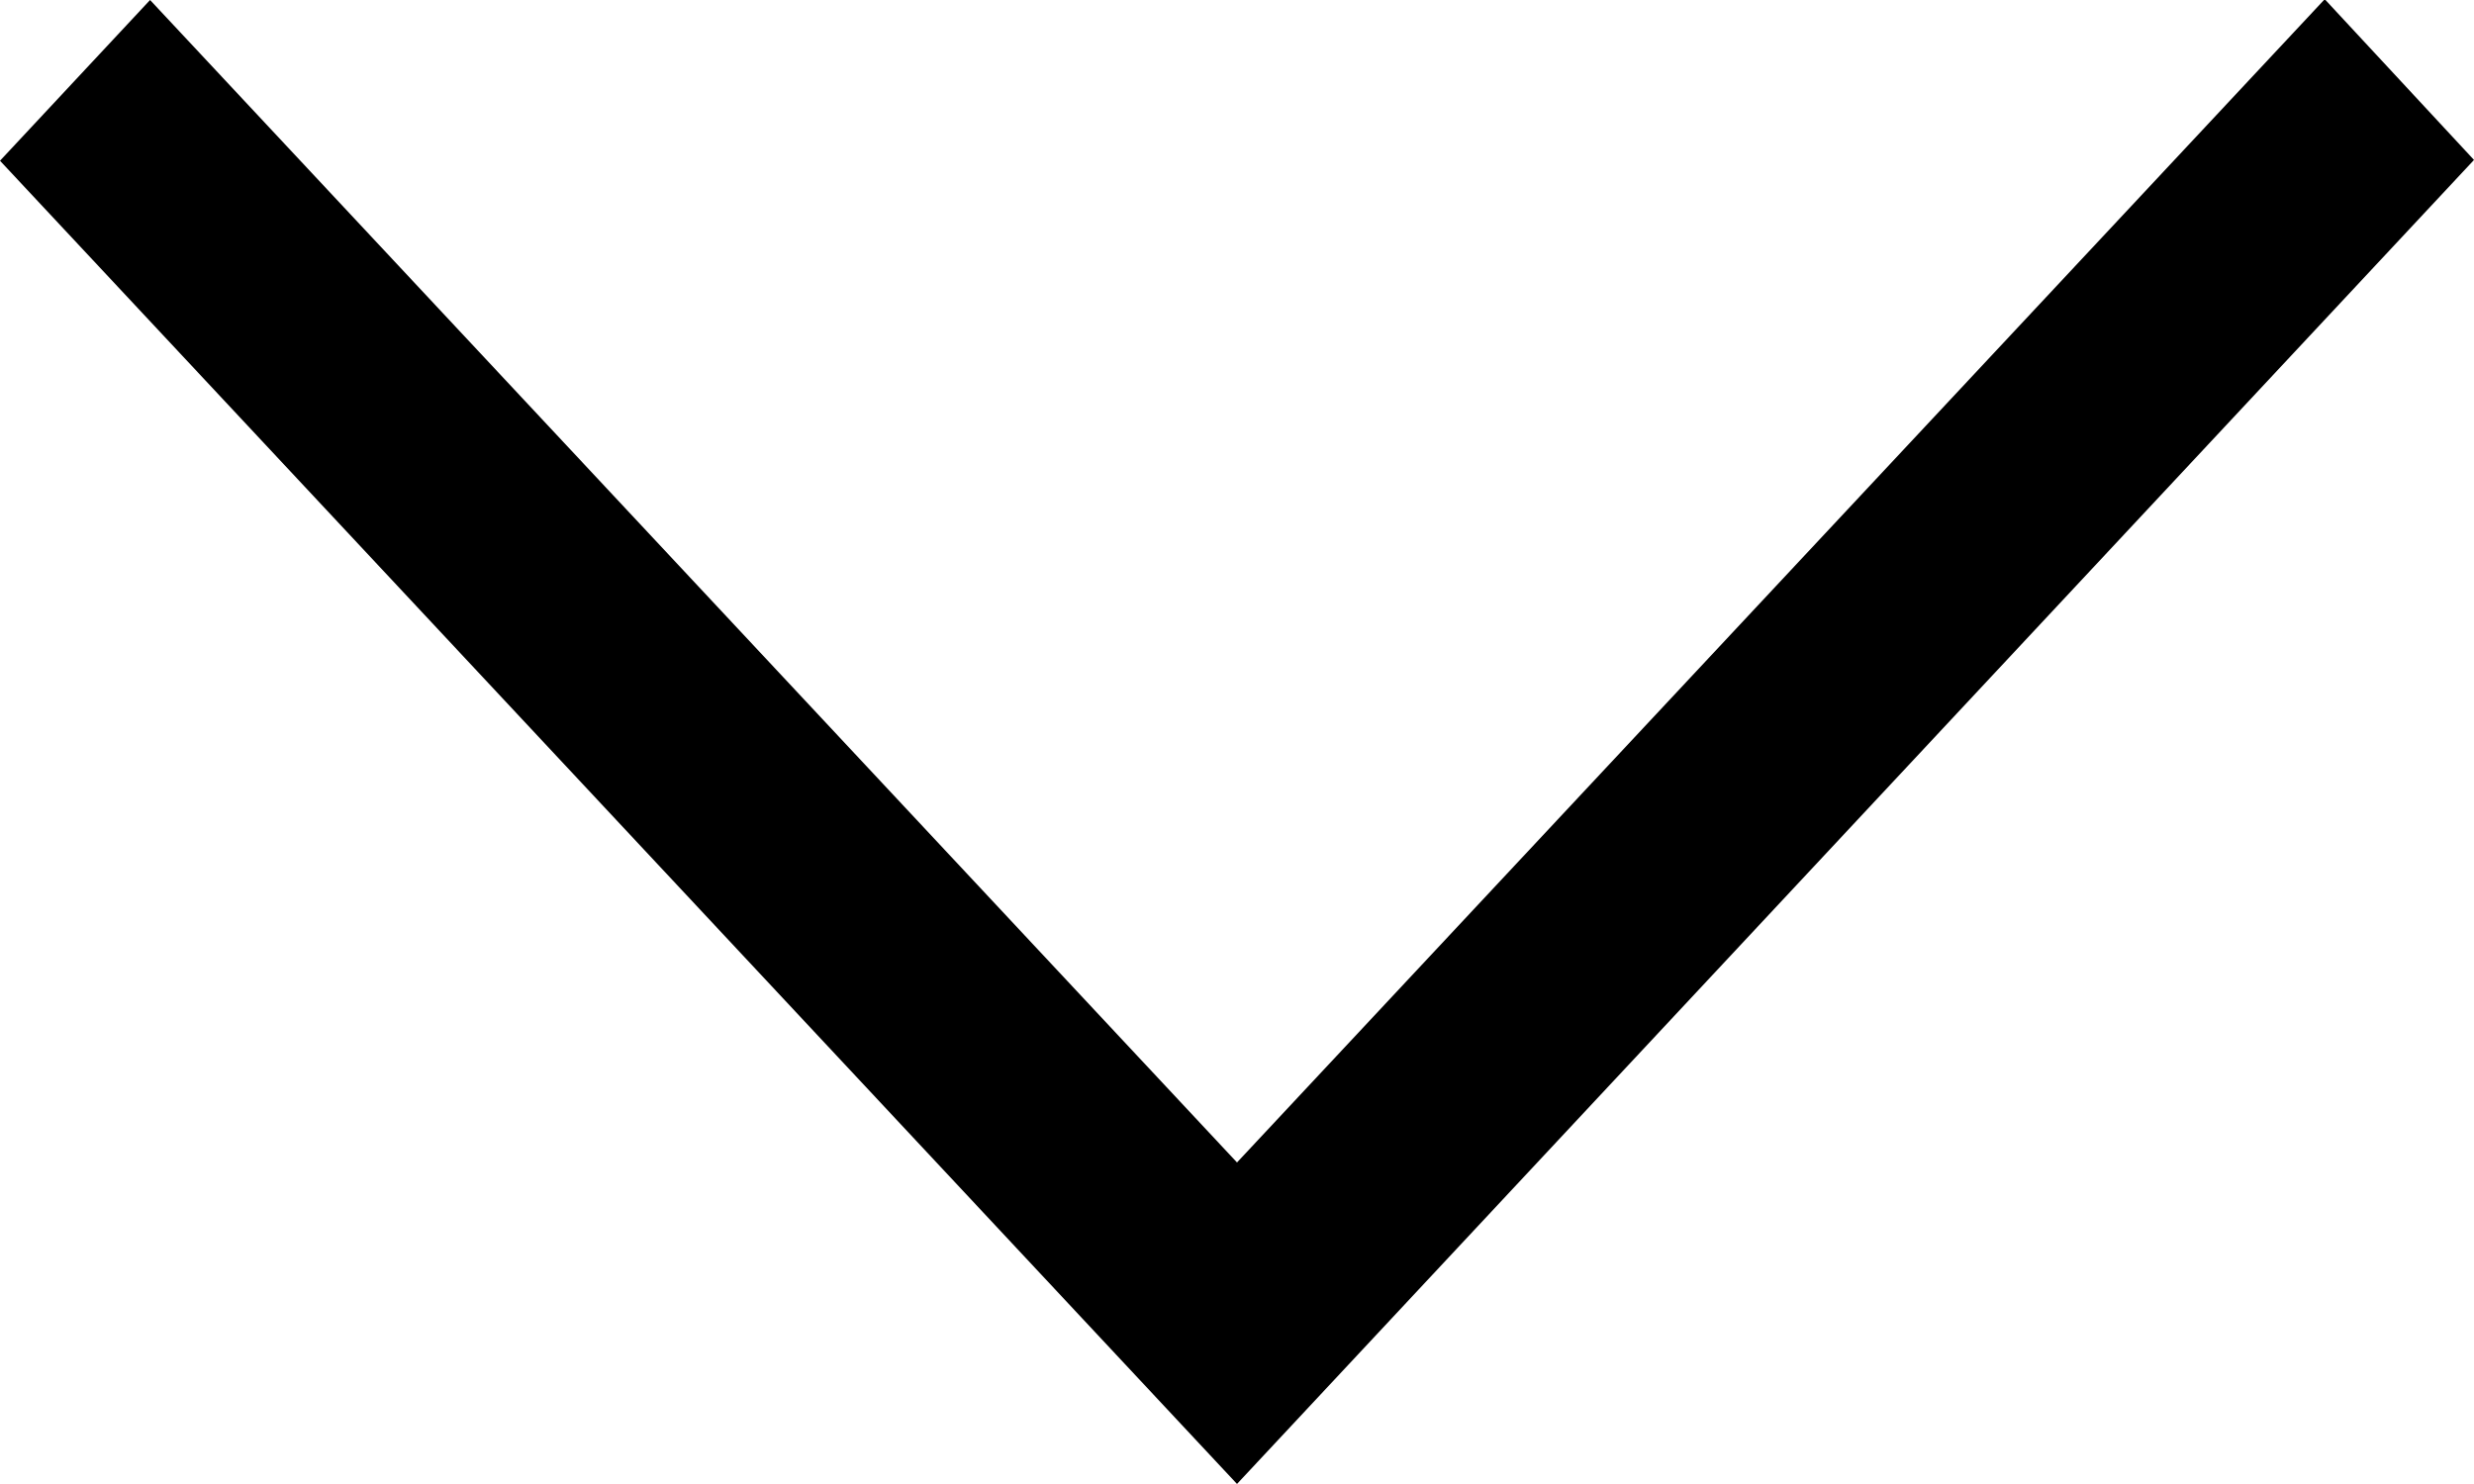 <svg xmlns="http://www.w3.org/2000/svg" width="9.232" height="5.539" viewBox="0 0 9.232 5.539">
  <path id="_211607_right_arrow_icon" data-name="211607_right_arrow_icon" d="M165.539,96.56l-.6-.56L160,100.616l4.942,4.616.6-.557-4.342-4.059Z" transform="translate(-96 165.539) rotate(-90)"/>
</svg>
